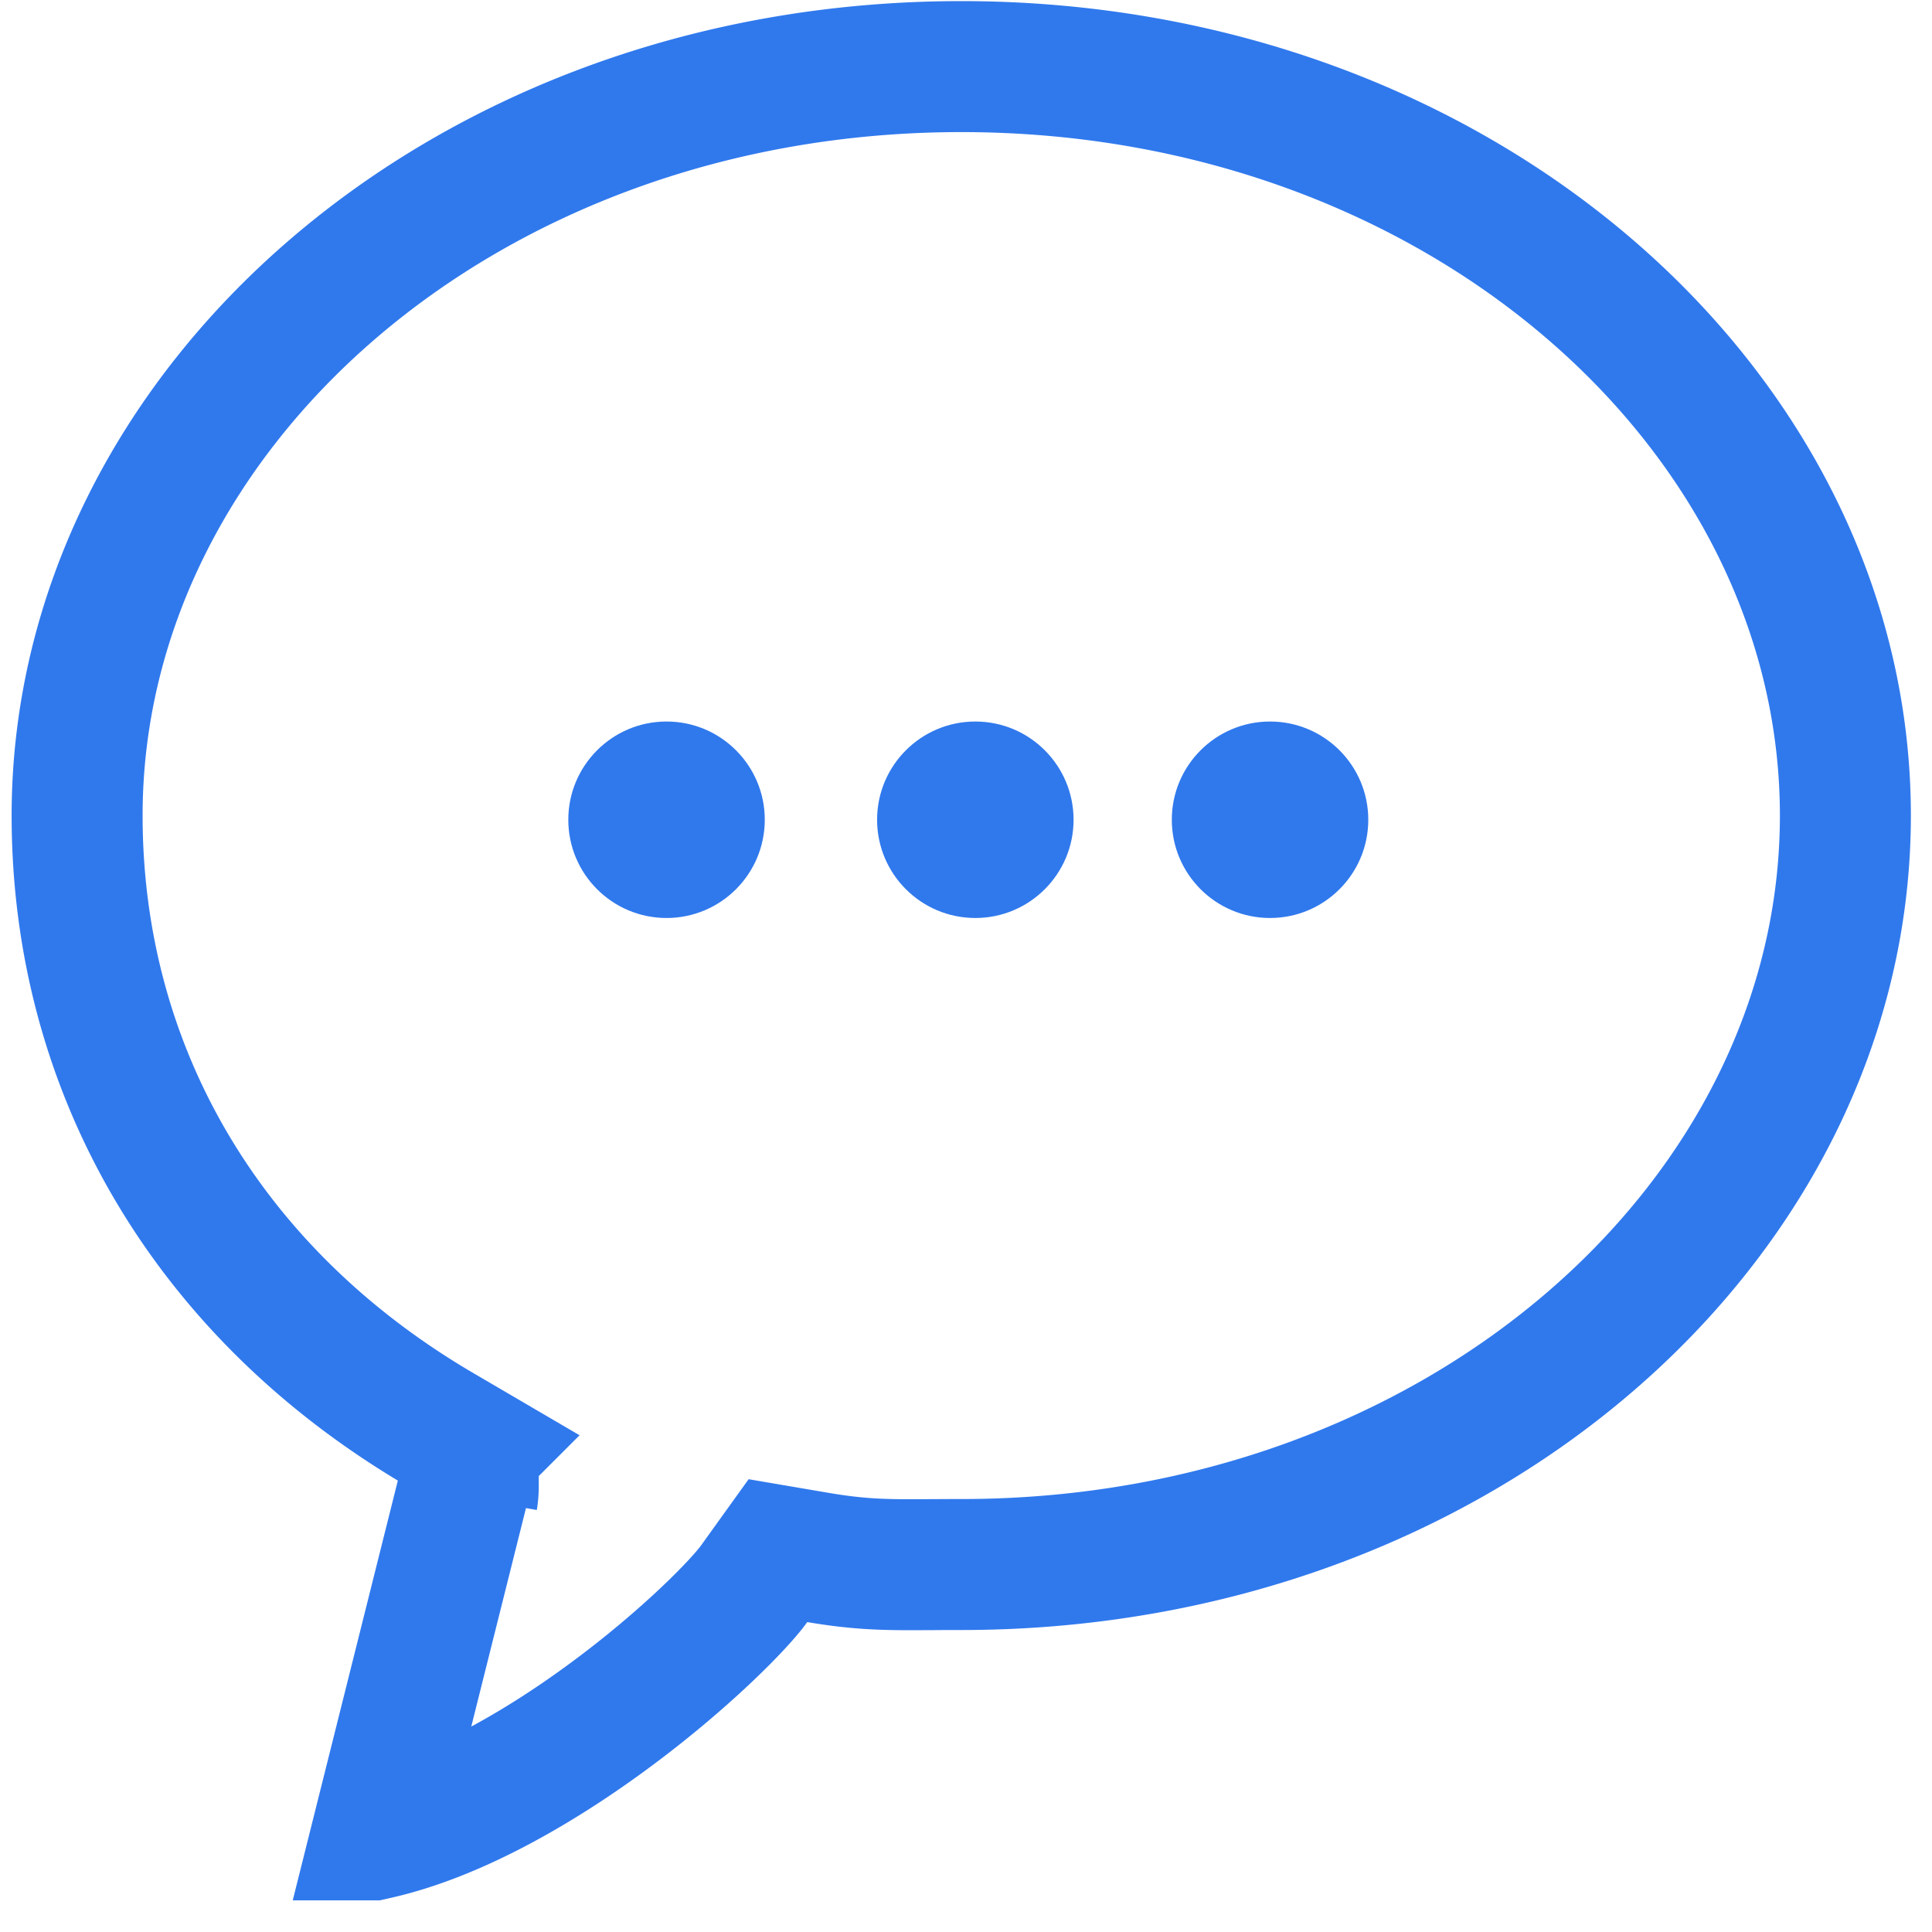 <svg width="59" height="59" fill="none" xmlns="http://www.w3.org/2000/svg"><g clip-path="url(#clip0_3_438)"><circle cx="20.355" cy="25.034" r="3" fill="#3079ED"/><circle cx="29.785" cy="25.034" r="3" fill="#3079ED"/><circle cx="38.785" cy="25.034" r="3" fill="#3079ED"/><path d="M14.453 44.248v1.147a2.513 2.513 0 0 1-.025.342l-.004.022m.029-1.511l-.029 1.511m.029-1.511l-.991-.58C6.375 39.525 2.355 32.708 2.355 24.906c0-12.354 11.788-22.872 27-22.872 15.21 0 27 10.518 27 22.872 0 12.356-11.79 22.872-27 22.872-.29 0-.56.001-.808.003h-.042l-.652.003c-.998 0-1.738-.029-2.864-.22l-1.232-.21-.729 1.015c-.445.622-2.126 2.34-4.465 4.059-2.217 1.63-4.752 3.055-7.053 3.575l2.943-11.755zm-.029 1.511l-.002.013.002-.013z" stroke="#3079ED" stroke-width="4"/></g><defs><clipPath id="clip0_3_438"><path fill="#fff" transform="translate(.355 .034)" d="M0 0H58V58H0z"/></clipPath></defs></svg>